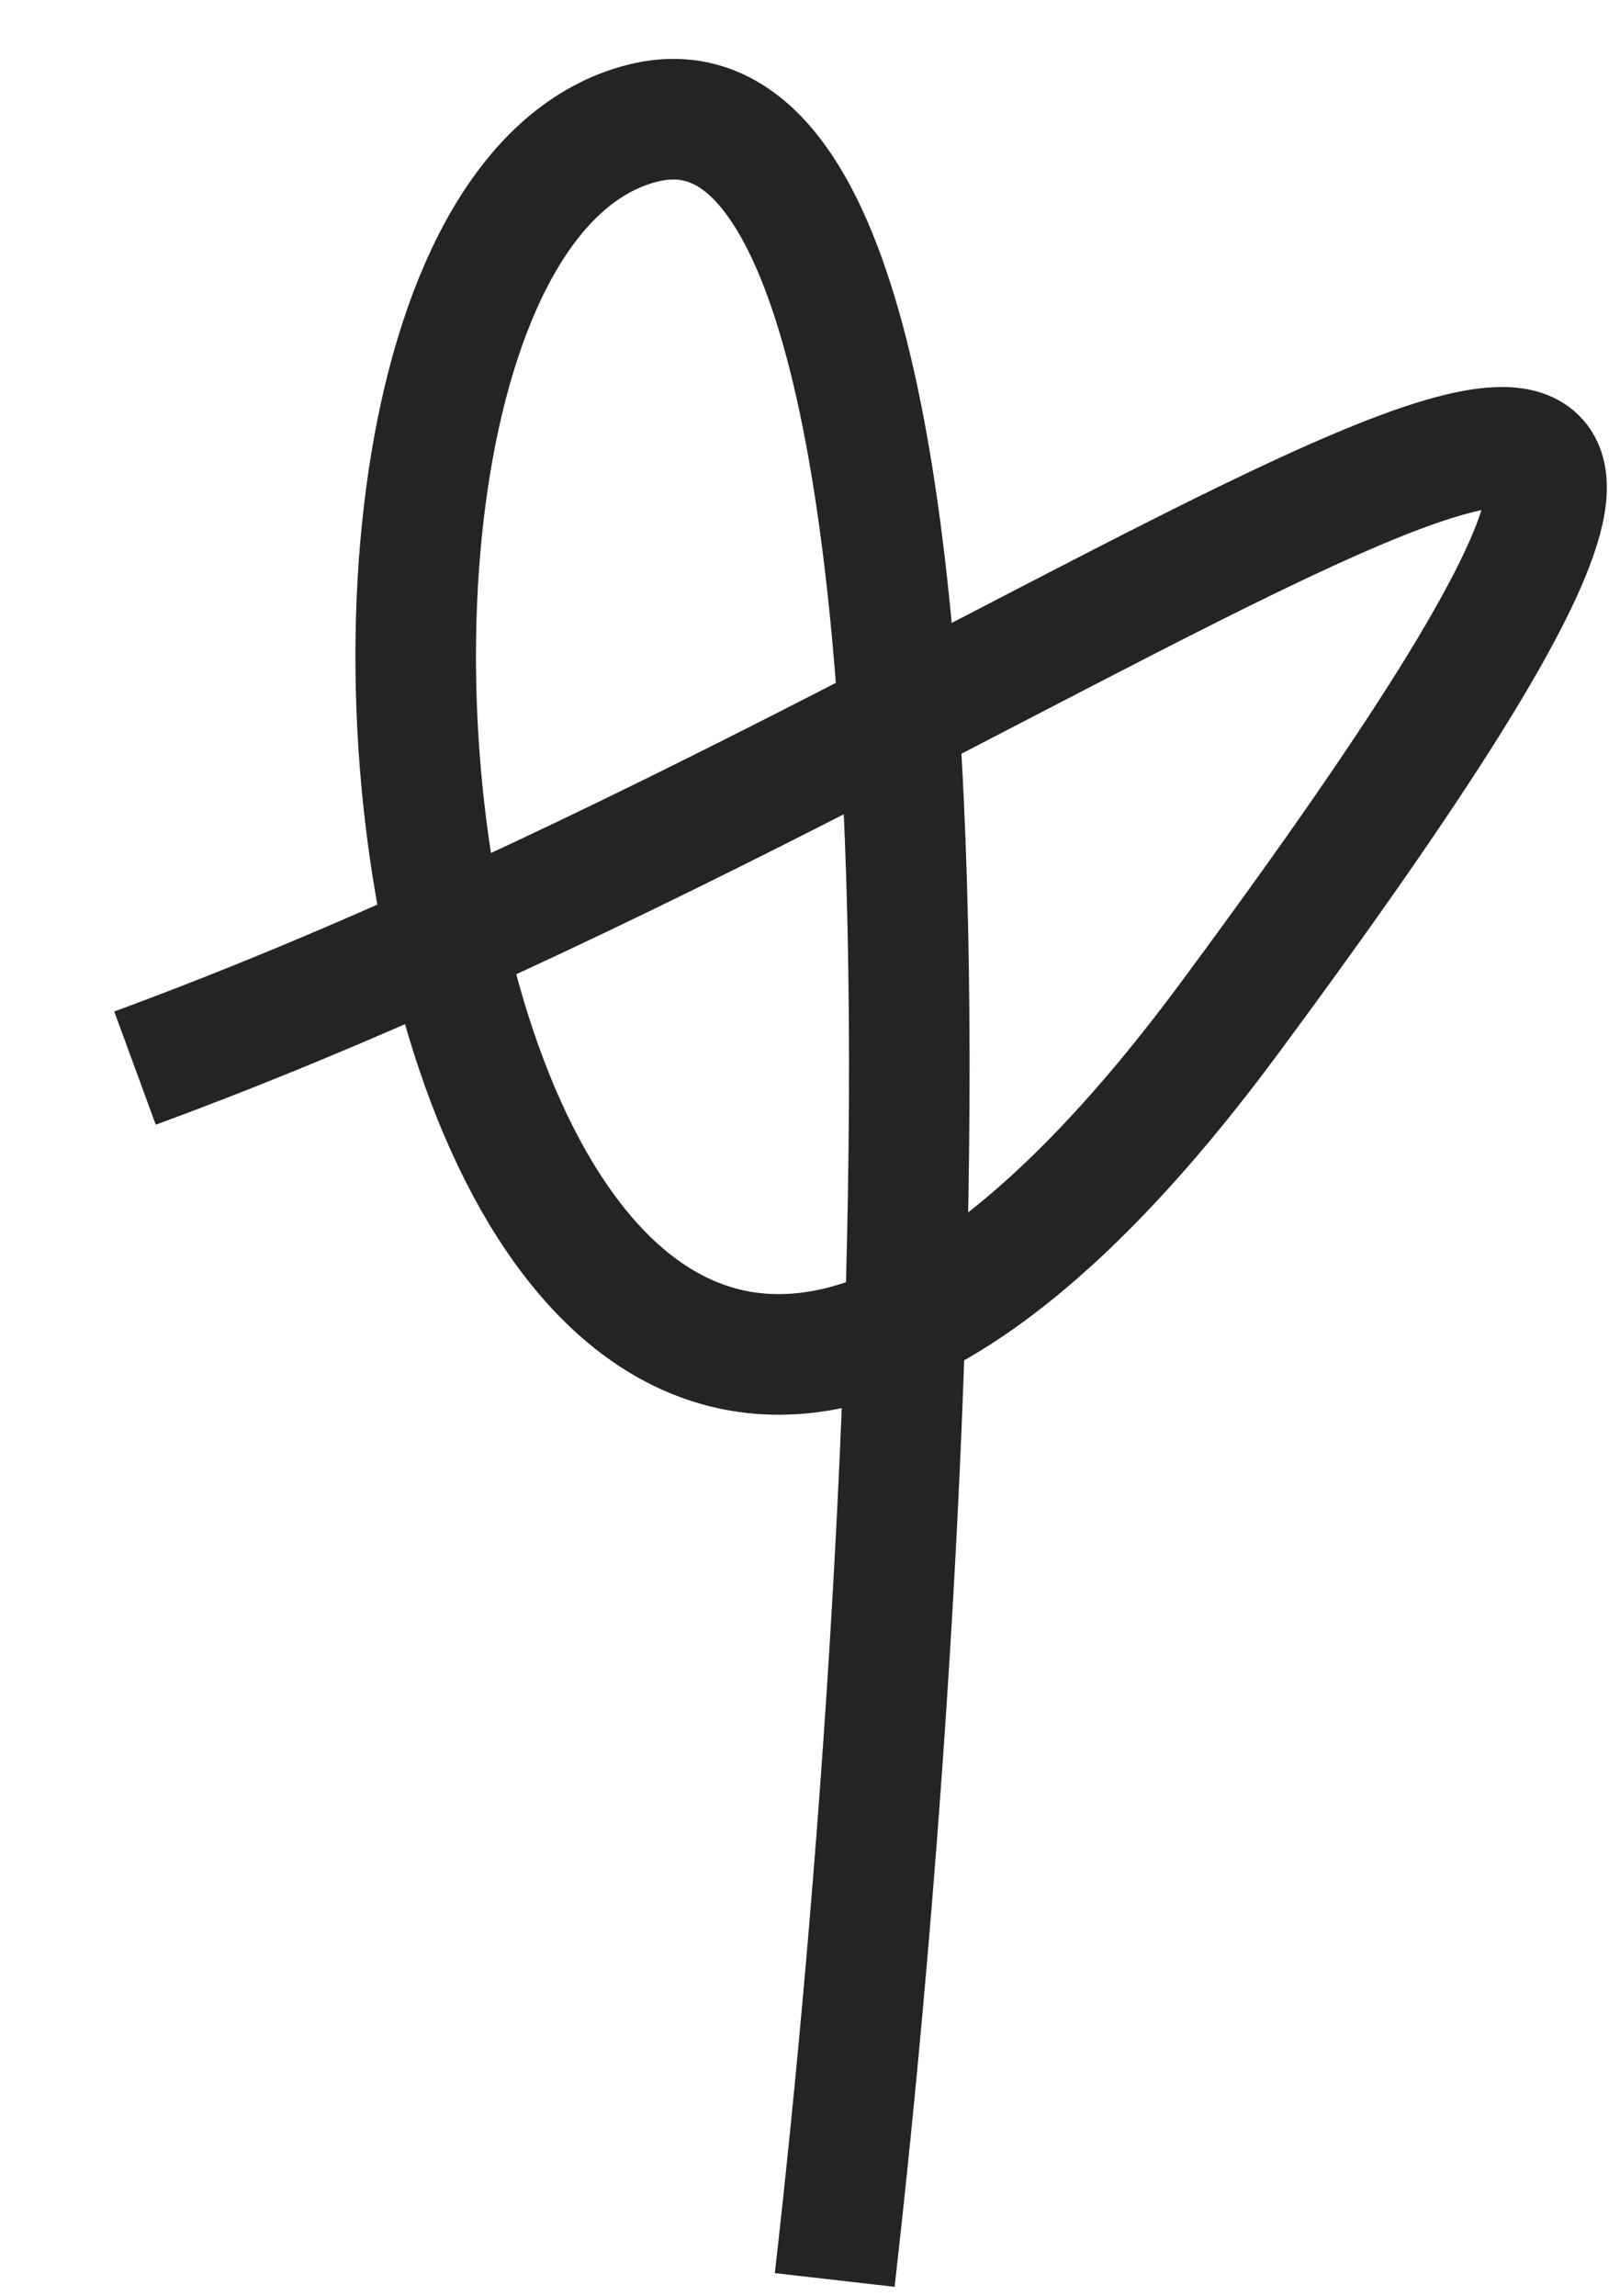 <?xml version="1.0" encoding="UTF-8"?> <svg xmlns="http://www.w3.org/2000/svg" width="12" height="17" viewBox="0 0 12 17" fill="none"> <path d="M1 7.909C8.204 5.267 15.257 -0.764 9.102 7.546C3.186 15.535 1.406 1.768 4.757 0.913C7.438 0.229 6.825 11.275 6.183 16.883" stroke="#242424" stroke-width="0.893" stroke-linejoin="round"></path> </svg> 